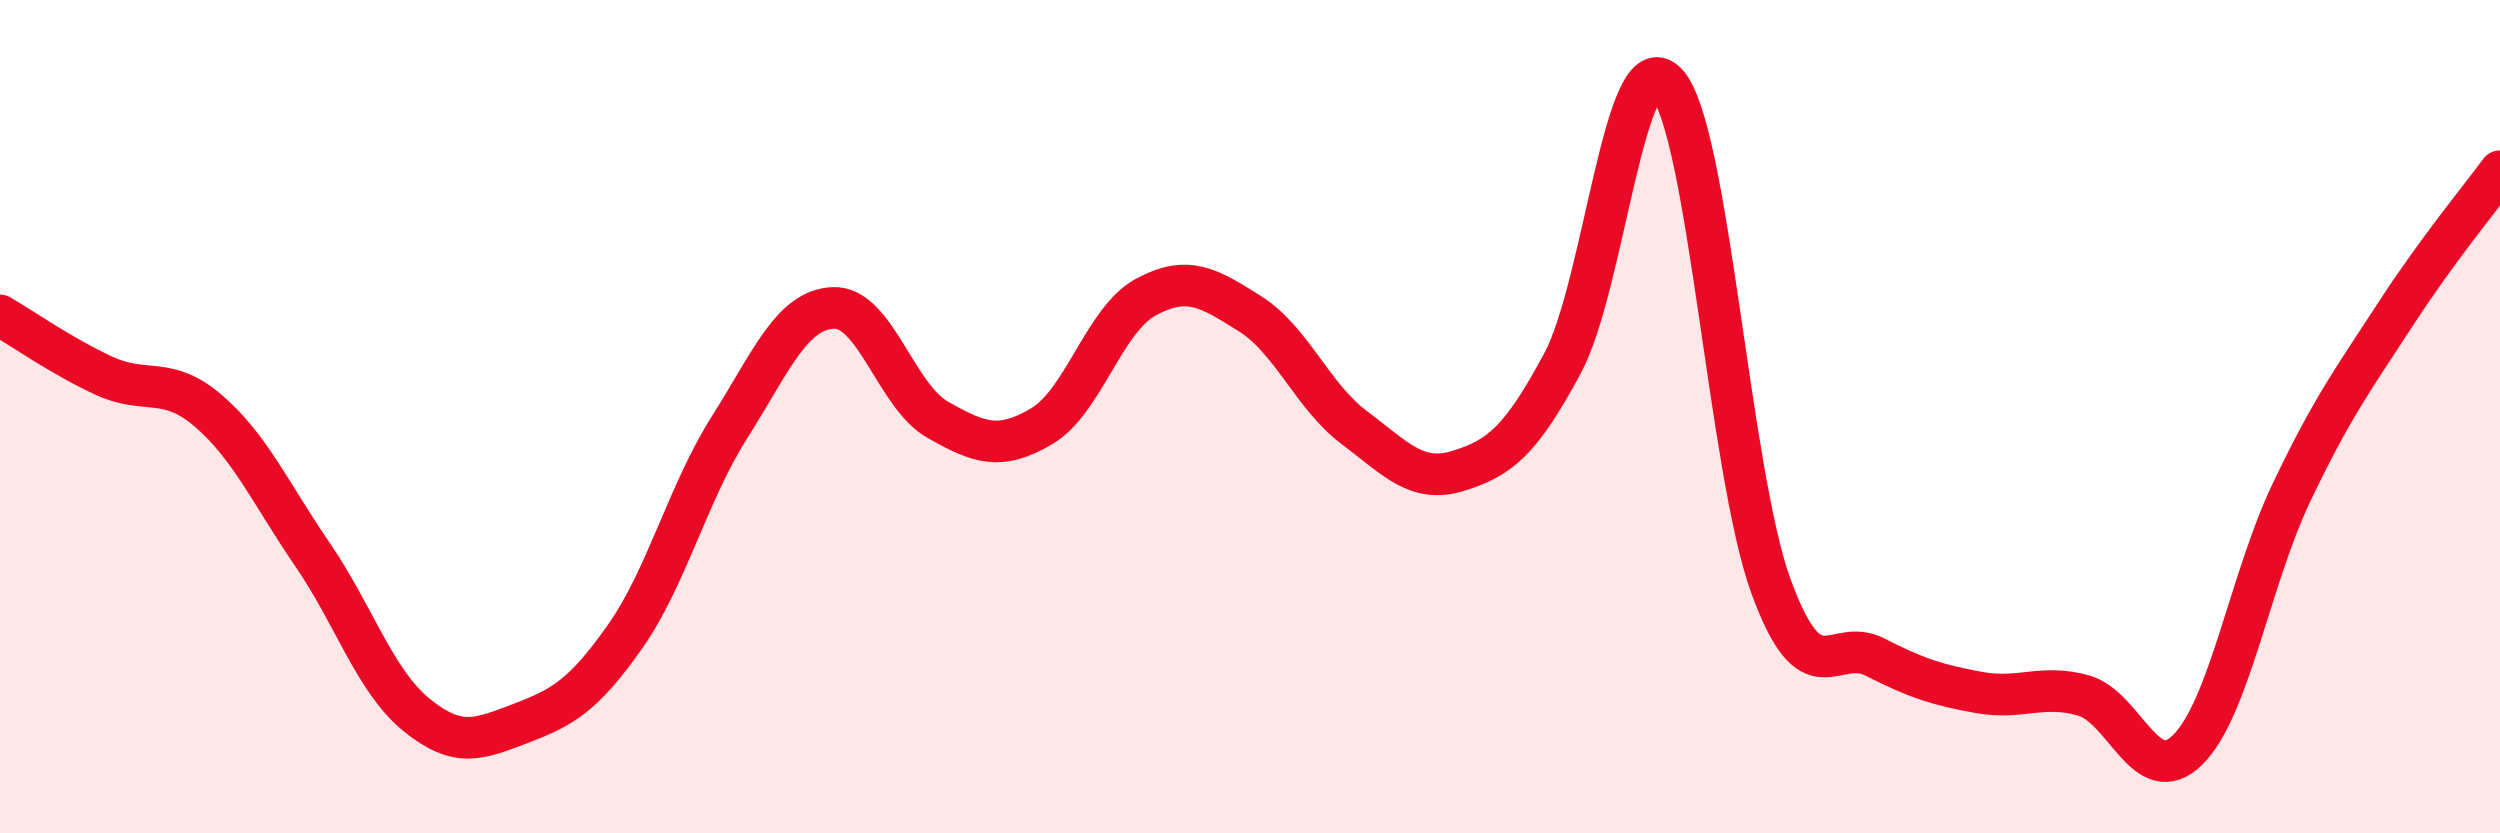 
    <svg width="60" height="20" viewBox="0 0 60 20" xmlns="http://www.w3.org/2000/svg">
      <path
        d="M 0,7.57 C 0.5,7.86 1.5,8.56 2.5,9.02 C 3.5,9.48 4,9 5,9.86 C 6,10.72 6.5,11.85 7.5,13.31 C 8.5,14.77 9,16.35 10,17.16 C 11,17.97 11.5,17.74 12.5,17.36 C 13.5,16.98 14,16.7 15,15.28 C 16,13.86 16.5,11.85 17.5,10.27 C 18.5,8.69 19,7.43 20,7.39 C 21,7.35 21.5,9.5 22.5,10.07 C 23.5,10.64 24,10.82 25,10.23 C 26,9.64 26.5,7.67 27.5,7.13 C 28.5,6.59 29,6.9 30,7.53 C 31,8.16 31.5,9.51 32.5,10.26 C 33.5,11.01 34,11.61 35,11.3 C 36,10.99 36.5,10.58 37.5,8.72 C 38.5,6.86 39,0.93 40,2 C 41,3.07 41.5,11.31 42.5,14.06 C 43.5,16.81 44,15.26 45,15.77 C 46,16.28 46.5,16.44 47.5,16.62 C 48.5,16.8 49,16.41 50,16.69 C 51,16.97 51.5,18.98 52.5,18 C 53.5,17.02 54,13.9 55,11.81 C 56,9.72 56.5,9.07 57.5,7.53 C 58.5,5.99 59.5,4.79 60,4.11L60 20L0 20Z"
        fill="#EB0A25"
        opacity="0.1"
        stroke-linecap="round"
        stroke-linejoin="round"
      />
      <path
        d="M 0,7.57 C 0.5,7.86 1.5,8.56 2.5,9.02 C 3.5,9.48 4,9 5,9.86 C 6,10.72 6.5,11.85 7.5,13.31 C 8.5,14.77 9,16.35 10,17.16 C 11,17.97 11.5,17.74 12.5,17.36 C 13.5,16.98 14,16.7 15,15.28 C 16,13.86 16.5,11.85 17.5,10.27 C 18.5,8.69 19,7.43 20,7.39 C 21,7.35 21.5,9.5 22.5,10.07 C 23.5,10.64 24,10.82 25,10.23 C 26,9.64 26.5,7.67 27.5,7.13 C 28.5,6.59 29,6.9 30,7.53 C 31,8.16 31.5,9.51 32.5,10.26 C 33.5,11.01 34,11.61 35,11.3 C 36,10.99 36.5,10.58 37.5,8.72 C 38.5,6.86 39,0.93 40,2 C 41,3.07 41.5,11.31 42.5,14.06 C 43.5,16.81 44,15.26 45,15.77 C 46,16.28 46.5,16.44 47.5,16.62 C 48.5,16.8 49,16.41 50,16.69 C 51,16.97 51.5,18.98 52.5,18 C 53.5,17.02 54,13.9 55,11.81 C 56,9.72 56.5,9.07 57.5,7.53 C 58.5,5.99 59.5,4.79 60,4.11"
        stroke="#EB0A25"
        stroke-width="1"
        fill="none"
        stroke-linecap="round"
        stroke-linejoin="round"
      />
    </svg>
  